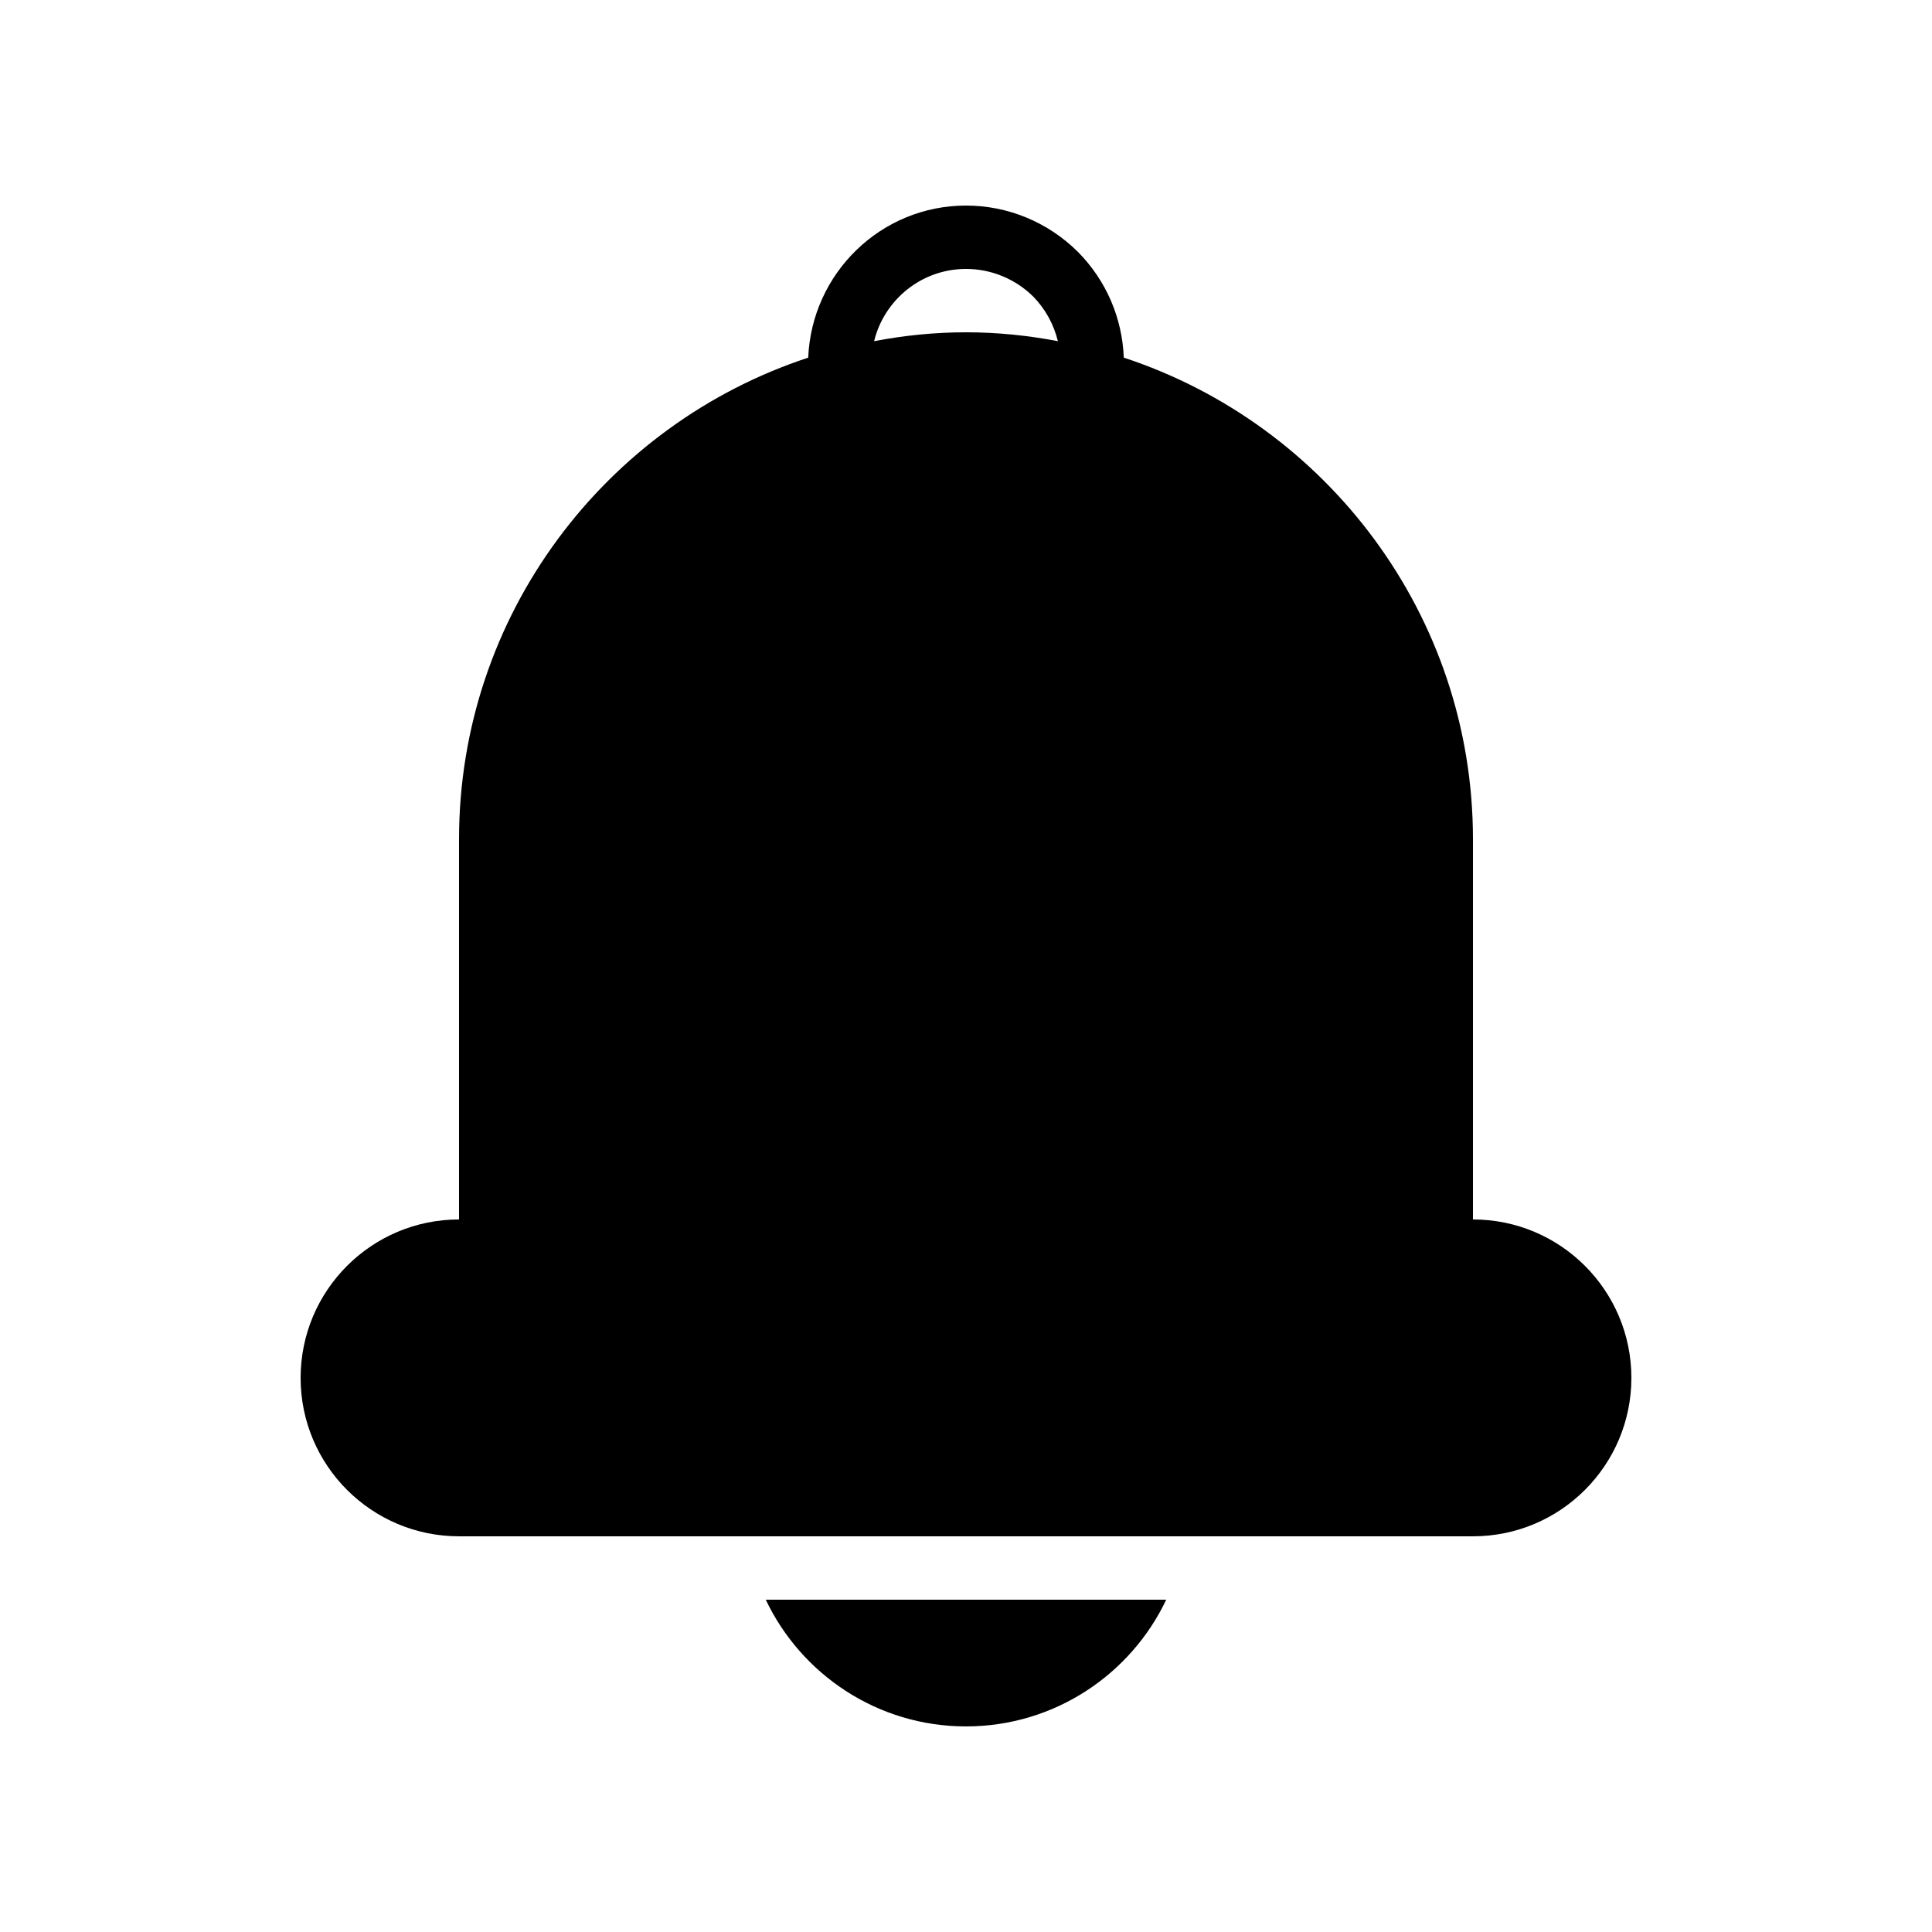<?xml version="1.0" encoding="UTF-8"?>
<!-- Uploaded to: ICON Repo, www.svgrepo.com, Generator: ICON Repo Mixer Tools -->
<svg fill="#000000" width="800px" height="800px" version="1.1" viewBox="144 144 512 512" xmlns="http://www.w3.org/2000/svg">
 <g>
  <path d="m265.65 467.17c-23.176 0-41.984 18.809-41.984 41.984s18.809 41.984 41.984 41.984h268.7c23.176 0 41.984-18.809 41.984-41.984s-18.809-41.984-41.984-41.984v-100.76c0-59.449-38.879-110-92.531-127.63-0.418-10.496-4.617-20.402-12.176-28.047-7.977-7.891-18.559-12.254-29.641-12.254-22.586 0-40.891 17.969-41.816 40.305-53.656 17.633-92.535 68.18-92.535 127.63zm134.35-251.9c6.633 0 13.016 2.602 17.801 7.305 3.273 3.359 5.457 7.391 6.551 11.84-7.894-1.512-16.039-2.352-24.352-2.352s-16.457 0.84-24.352 2.352c2.688-11 12.594-19.145 24.352-19.145z"/>
  <path d="m453.07 567.93h-106.14c9.406 19.816 29.641 33.586 53.066 33.586 23.43 0.004 43.664-13.77 53.07-33.586z"/>
 </g>
</svg>